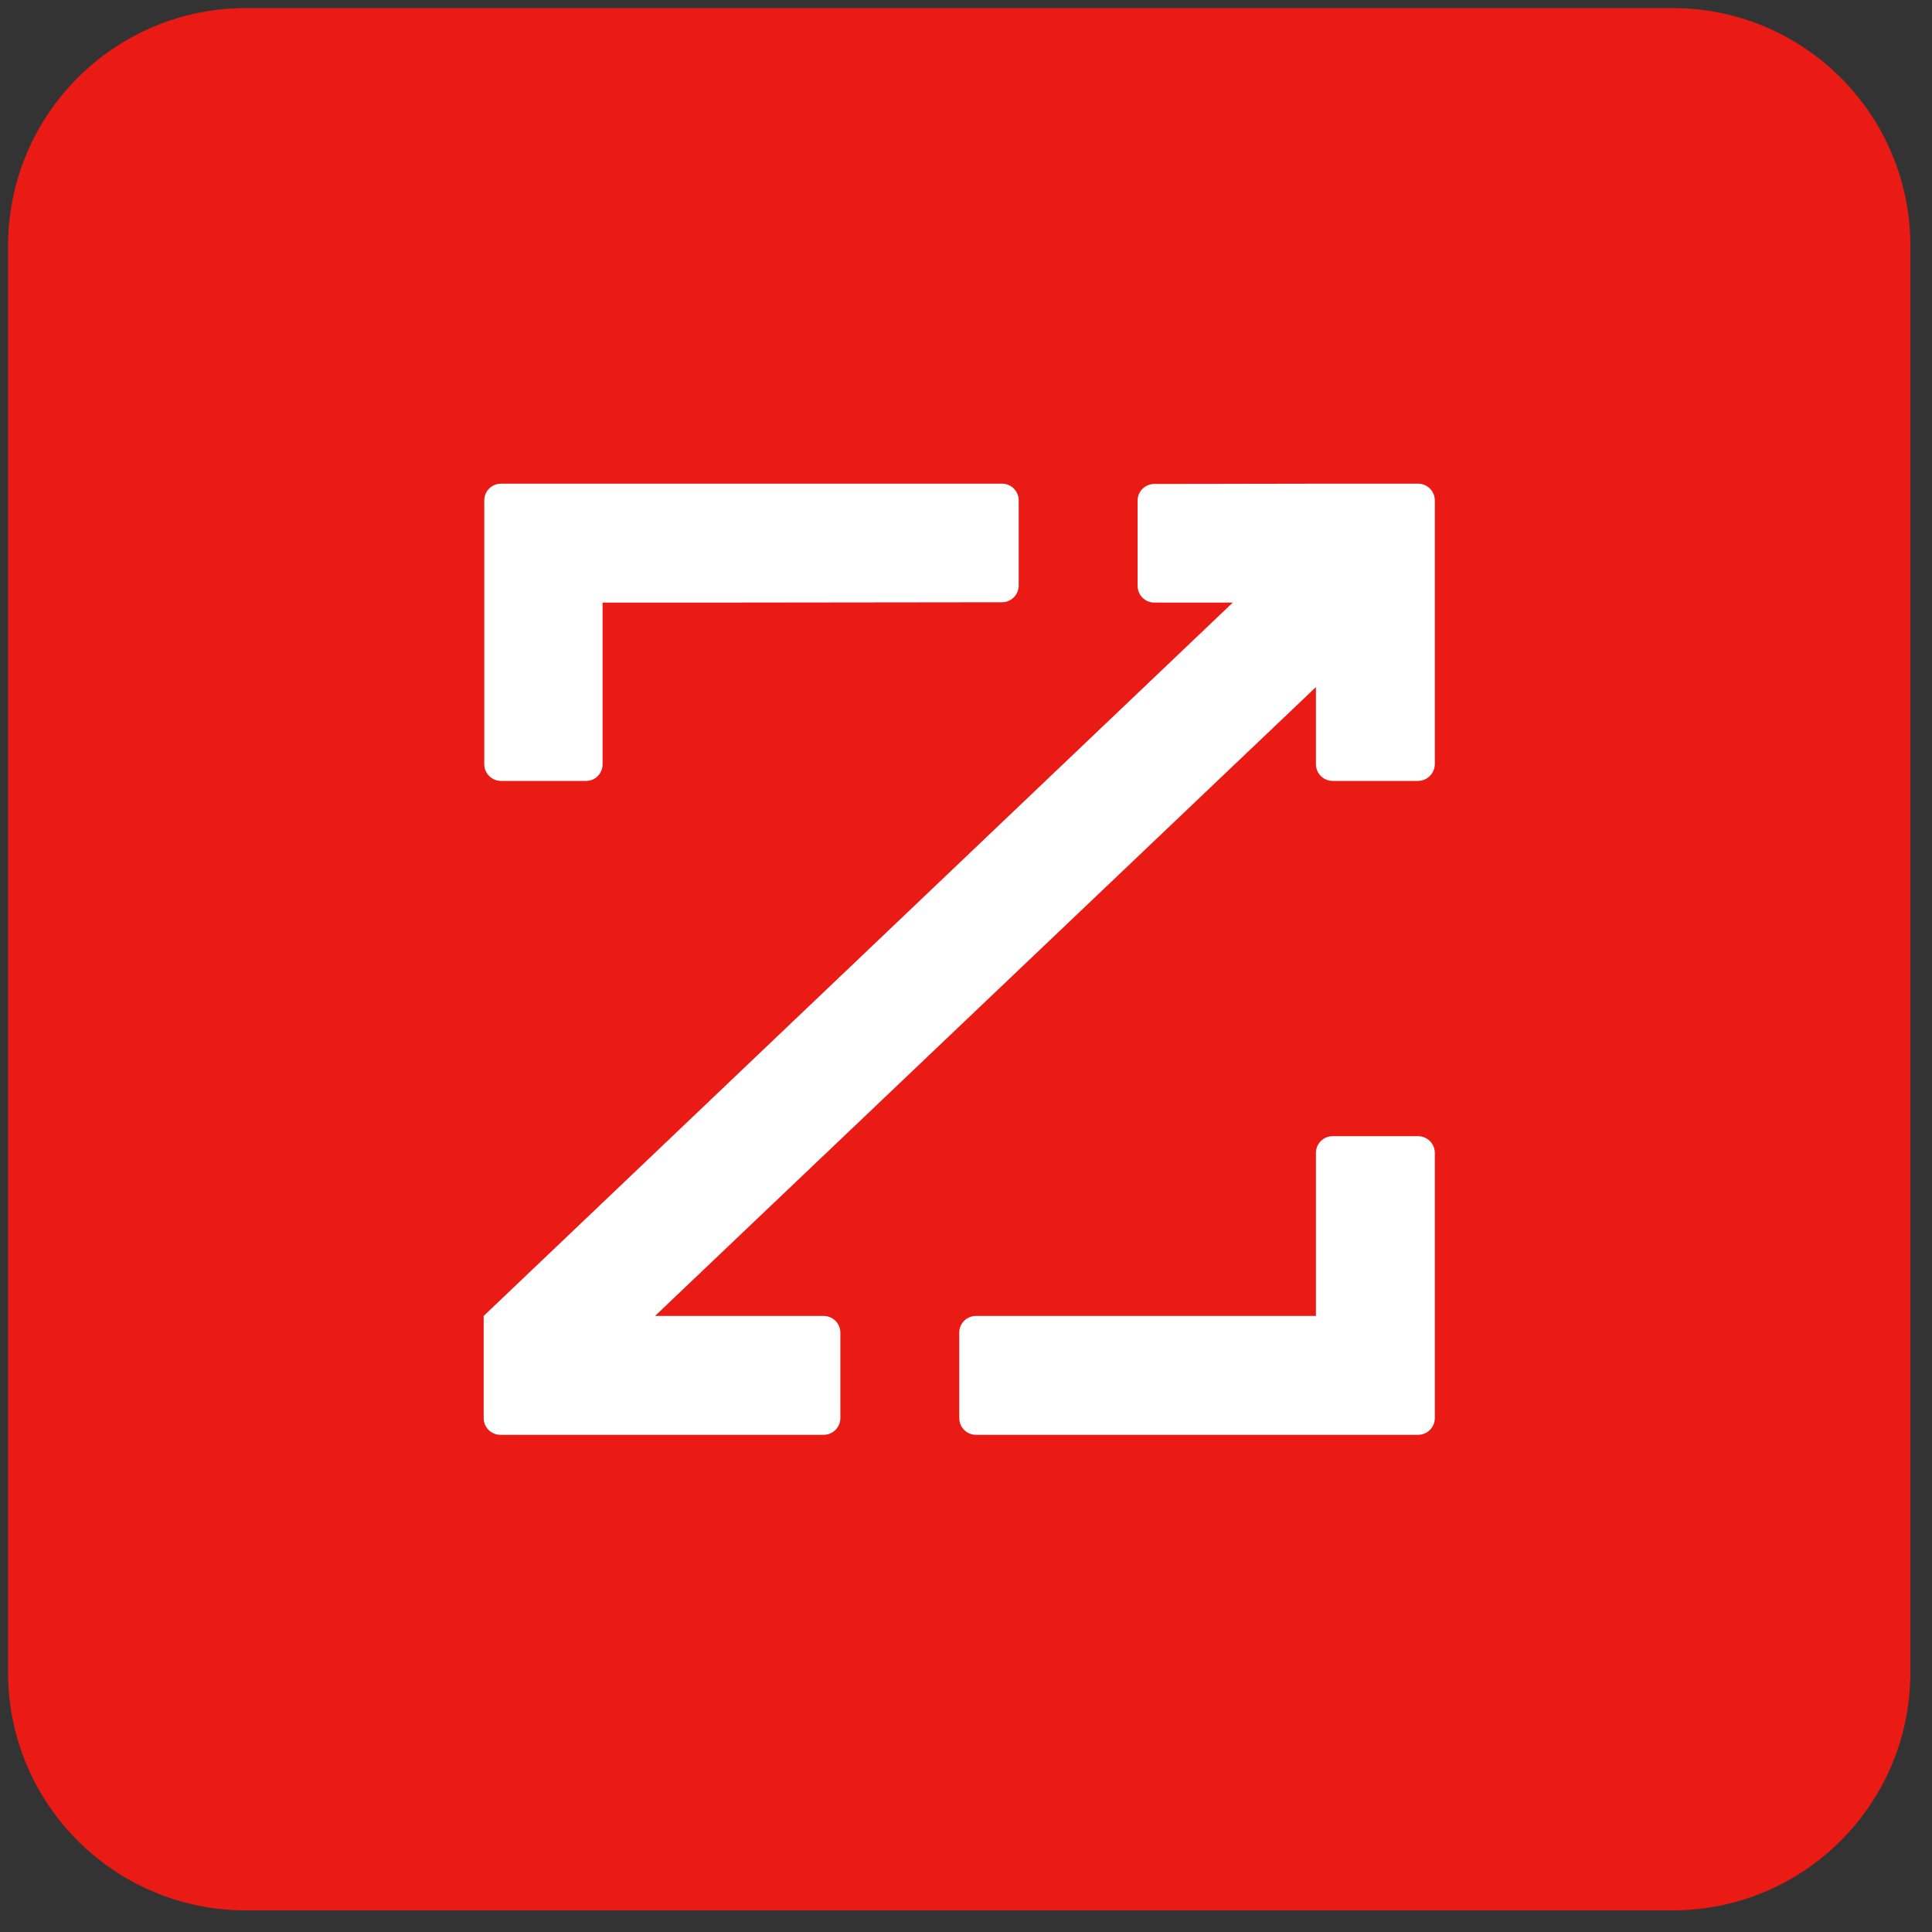 <svg width="65" height="65" viewBox="0 0 65 65" fill="none" xmlns="http://www.w3.org/2000/svg"><rect x="0" y="0" width="65" height="65" fill="#333333" stroke="none"/><g clip-path="url(#clip0_20016_32148)"><path d="M0.272 8.272C0.272 3.854 3.854 0.272 8.272 0.272H56.273C60.691 0.272 64.272 3.854 64.272 8.272V56.273C64.272 60.691 60.691 64.272 56.273 64.272H8.272C3.854 64.272 0.272 60.691 0.272 56.273V8.272Z" fill="#EA1B15"/><path d="M44.273 16.273H47.71C48.021 16.273 48.273 16.524 48.273 16.836V25.699C48.273 26.011 48.031 26.262 47.72 26.273H44.836C44.524 26.273 44.273 26.021 44.273 25.709V23.116L22.038 44.273H27.709C28.021 44.273 28.273 44.524 28.273 44.836V47.709C28.273 48.021 28.021 48.273 27.709 48.273H16.835C16.524 48.273 16.273 48.021 16.273 47.709V44.273L41.476 20.273H38.836C38.524 20.273 38.273 20.021 38.273 19.709V16.846C38.273 16.534 38.524 16.282 38.836 16.282L44.273 16.273ZM24.273 20.273L33.709 20.262C34.021 20.262 34.273 20.011 34.273 19.699V16.836C34.273 16.524 34.021 16.273 33.72 16.273H16.856C16.544 16.273 16.293 16.524 16.293 16.836V25.709C16.293 26.021 16.544 26.273 16.856 26.273H19.72C20.031 26.273 20.273 26.021 20.273 25.709V20.273H24.273ZM44.273 44.273H32.836C32.524 44.273 32.273 44.524 32.273 44.836V47.709C32.273 48.021 32.524 48.273 32.836 48.273H47.71C48.021 48.273 48.273 48.021 48.273 47.709V38.789C48.273 38.477 48.021 38.226 47.71 38.226H44.836C44.524 38.226 44.273 38.477 44.273 38.789V44.273Z" fill="white"/></g><defs><clipPath id="clip0_20016_32148"><rect width="64" height="64" fill="white" transform="translate(0.272 0.272)"/></clipPath></defs></svg>